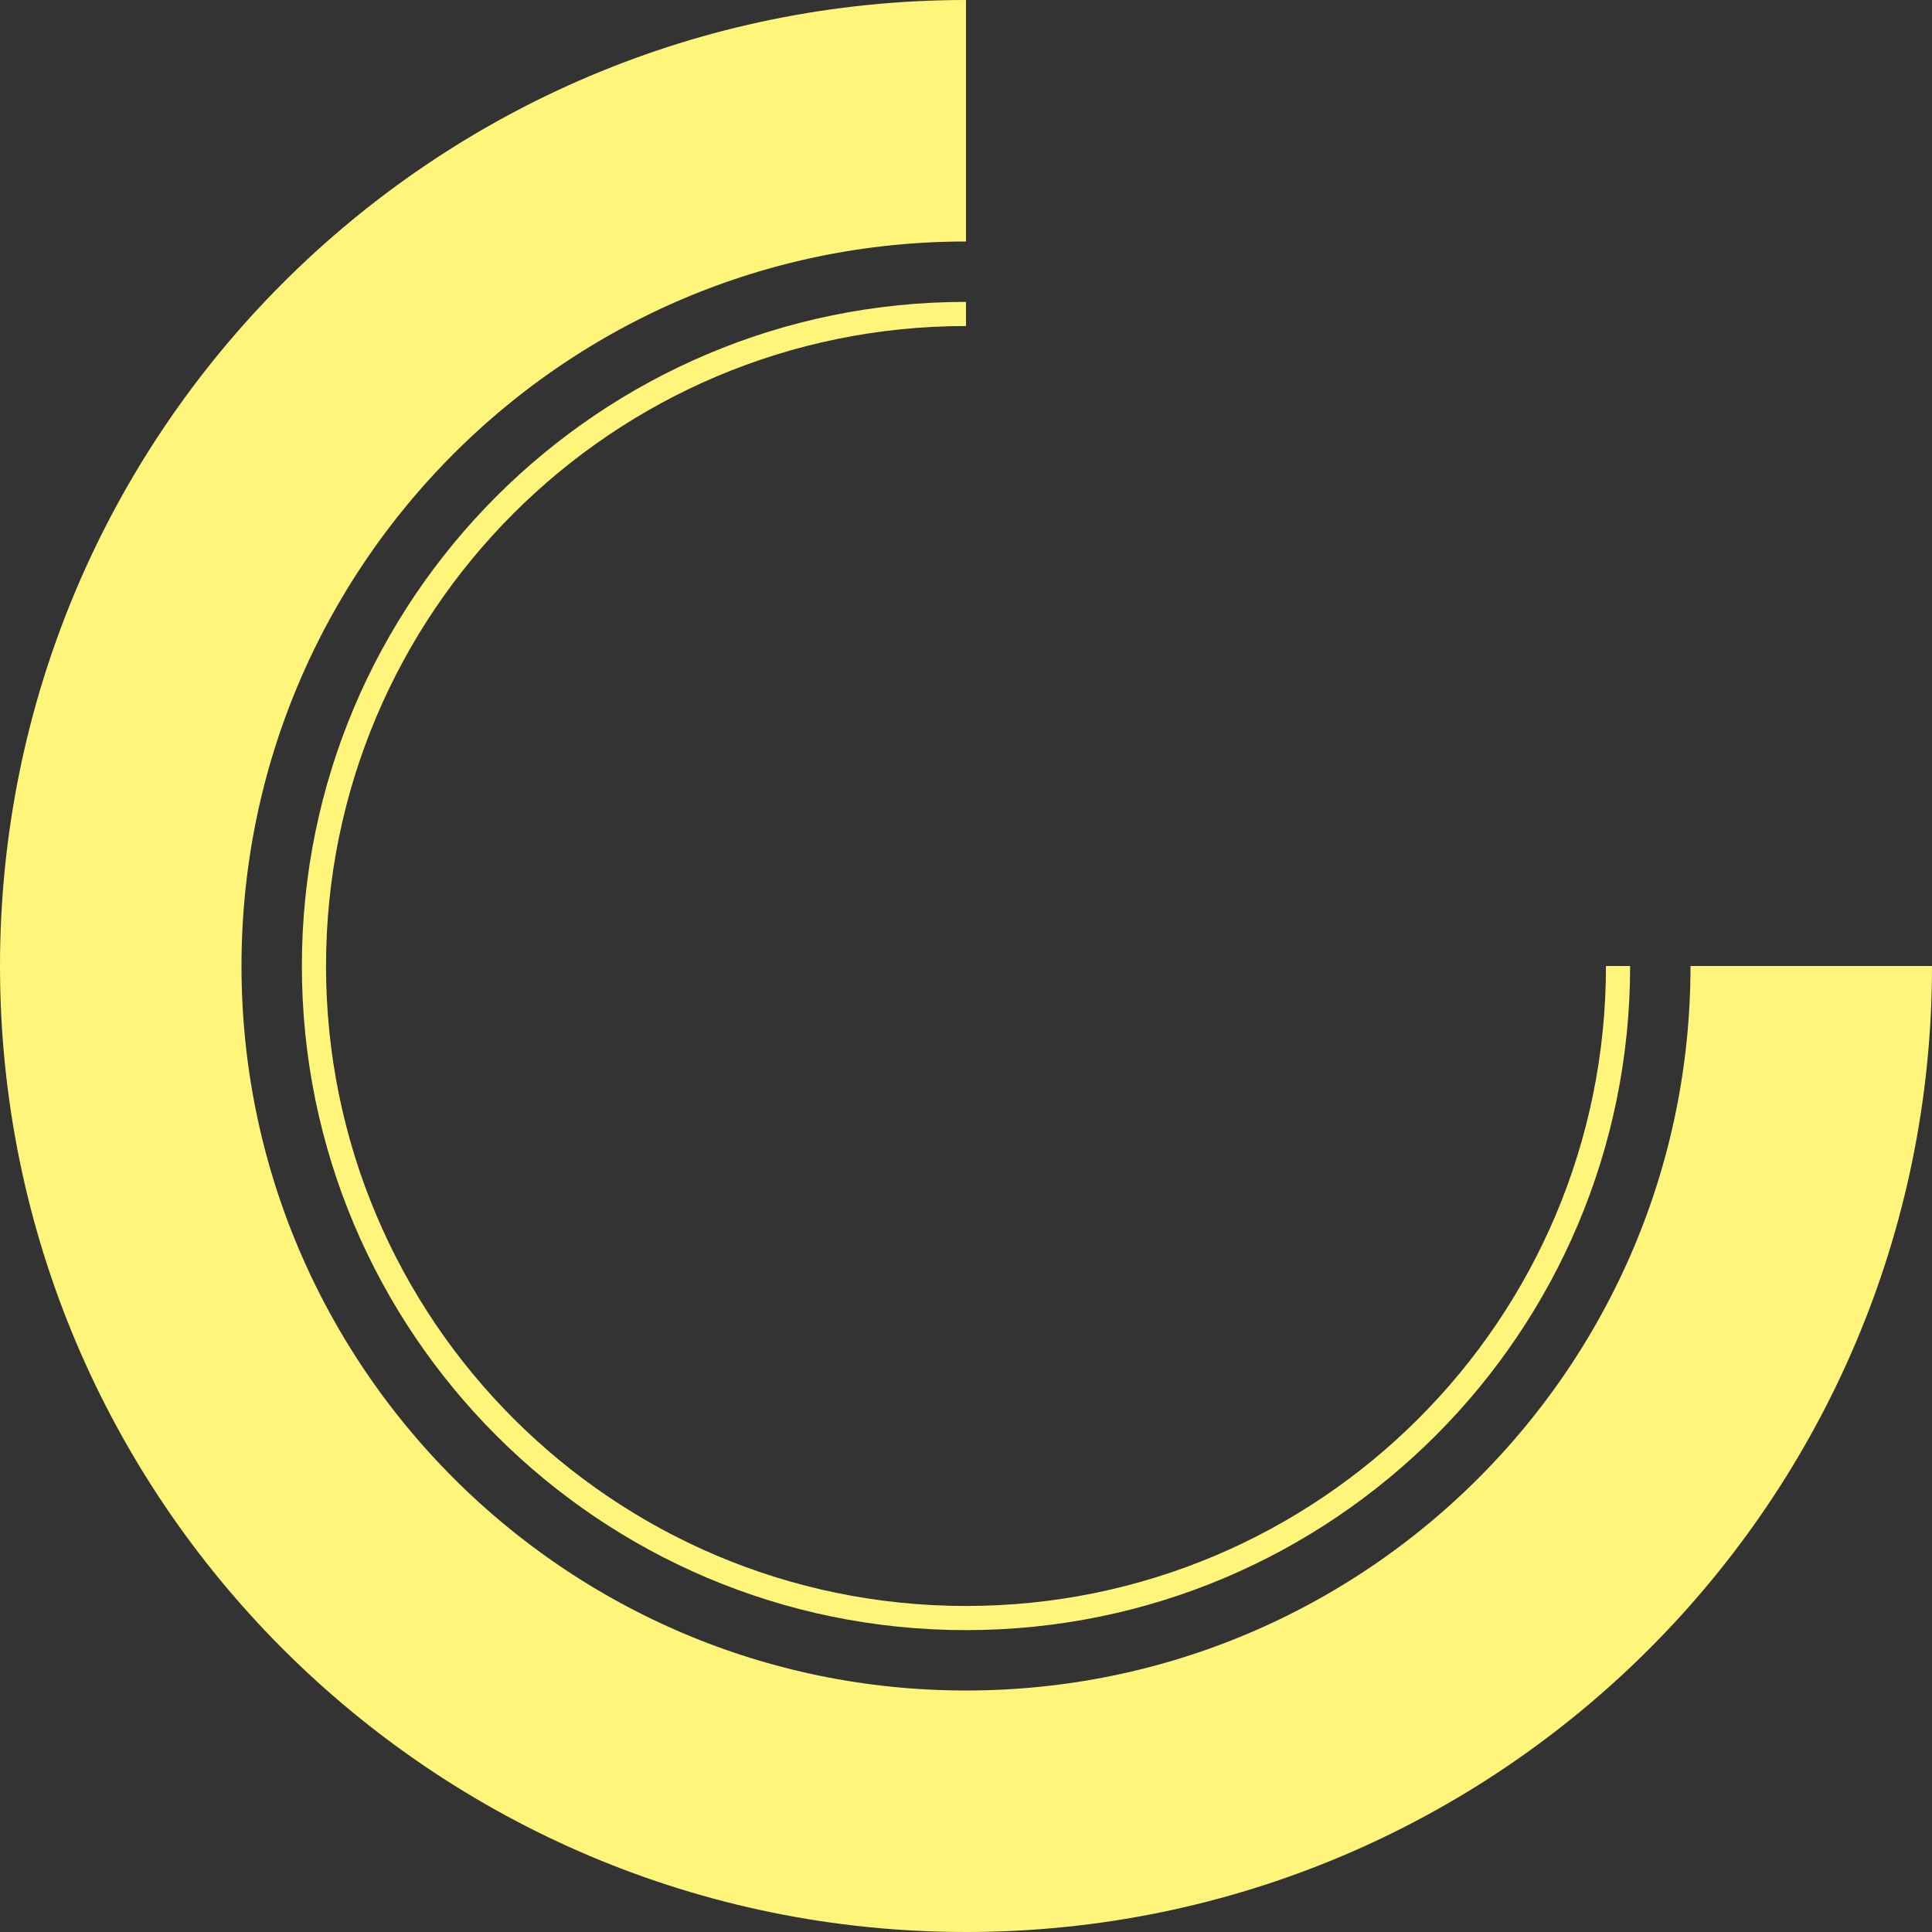 <?xml version="1.0" encoding="UTF-8"?>
<svg width="80px" height="80px" viewBox="0 0 80 80" version="1.1" xmlns="http://www.w3.org/2000/svg" xmlns:xlink="http://www.w3.org/1999/xlink">
    <rect x="0" y="0" width="80" height="80" fill="#333333" stroke="none"/>
    <title>编组 14</title>
    <g id="页面1" stroke="none" stroke-width="1" fill="none" fill-rule="evenodd">
        <g id="杭州萧山国际机场运营分析平台" transform="translate(-2109, -981)" stroke="#FFF57B">
            <g id="编组-14" transform="translate(2114, 986)">
                <path d="M35,8 C20.088,8 8,20.088 8,35 C8,49.912 20.088,62 35,62 C49.912,62 62,49.912 62,35" id="路径"></path>
                <path d="M35,0 C15.67,0 0,15.67 0,35 C0,54.33 15.67,70 35,70 L35,70 C54.33,70 70,54.33 70,35" id="路径" stroke-width="10"></path>
            </g>
        </g>
    </g>
</svg>